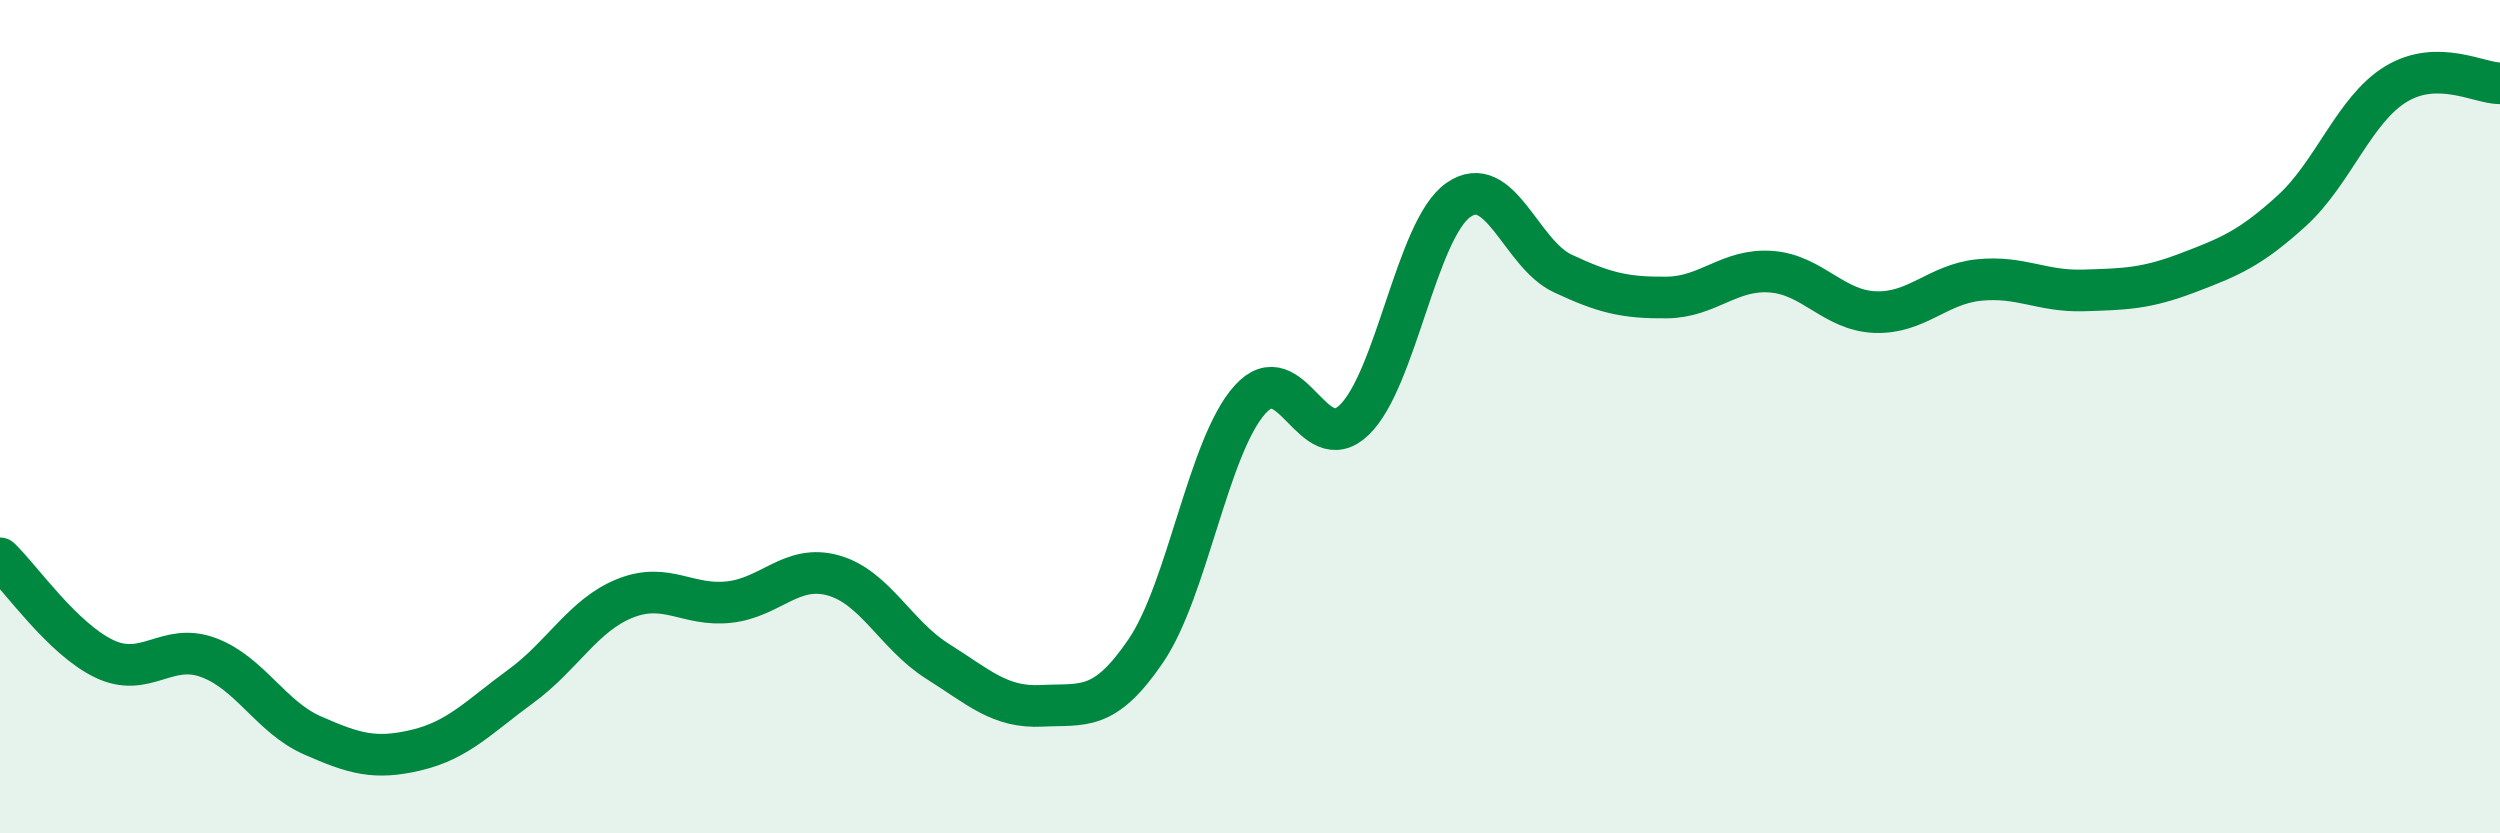 
    <svg width="60" height="20" viewBox="0 0 60 20" xmlns="http://www.w3.org/2000/svg">
      <path
        d="M 0,13.4 C 0.5,13.88 1.5,15.33 2.5,15.81 C 3.5,16.29 4,15.41 5,15.78 C 6,16.15 6.5,17.21 7.5,17.65 C 8.5,18.09 9,18.24 10,18 C 11,17.76 11.5,17.2 12.5,16.47 C 13.5,15.74 14,14.76 15,14.36 C 16,13.96 16.5,14.56 17.5,14.45 C 18.5,14.34 19,13.53 20,13.81 C 21,14.09 21.5,15.24 22.5,15.87 C 23.5,16.5 24,16.99 25,16.94 C 26,16.89 26.5,17.09 27.5,15.62 C 28.5,14.15 29,10.7 30,9.59 C 31,8.48 31.5,11.04 32.5,10.08 C 33.5,9.12 34,5.5 35,4.8 C 36,4.1 36.5,6.09 37.5,6.56 C 38.5,7.03 39,7.15 40,7.14 C 41,7.13 41.5,6.45 42.5,6.52 C 43.5,6.59 44,7.45 45,7.49 C 46,7.53 46.5,6.82 47.5,6.72 C 48.5,6.62 49,7 50,6.97 C 51,6.94 51.5,6.93 52.5,6.55 C 53.5,6.17 54,5.97 55,5.06 C 56,4.15 56.5,2.63 57.5,2.02 C 58.5,1.41 59.5,2 60,2L60 20L0 20Z"
        fill="#008740"
        opacity="0.1"
        stroke-linecap="round"
        stroke-linejoin="round"
      />
      <path
        d="M 0,13.4 C 0.5,13.88 1.5,15.33 2.5,15.81 C 3.5,16.29 4,15.41 5,15.78 C 6,16.15 6.5,17.21 7.5,17.65 C 8.5,18.09 9,18.24 10,18 C 11,17.76 11.5,17.2 12.5,16.47 C 13.5,15.74 14,14.76 15,14.36 C 16,13.96 16.5,14.56 17.5,14.45 C 18.5,14.34 19,13.53 20,13.81 C 21,14.09 21.5,15.24 22.5,15.87 C 23.5,16.5 24,16.99 25,16.94 C 26,16.89 26.5,17.09 27.5,15.62 C 28.5,14.15 29,10.7 30,9.59 C 31,8.48 31.5,11.04 32.5,10.08 C 33.5,9.12 34,5.5 35,4.8 C 36,4.1 36.5,6.09 37.5,6.56 C 38.5,7.03 39,7.15 40,7.14 C 41,7.13 41.5,6.45 42.5,6.52 C 43.5,6.59 44,7.45 45,7.49 C 46,7.53 46.5,6.82 47.5,6.72 C 48.5,6.62 49,7 50,6.97 C 51,6.94 51.5,6.93 52.5,6.55 C 53.5,6.17 54,5.97 55,5.06 C 56,4.15 56.5,2.63 57.5,2.02 C 58.5,1.41 59.5,2 60,2"
        stroke="#008740"
        stroke-width="1"
        fill="none"
        stroke-linecap="round"
        stroke-linejoin="round"
      />
    </svg>
  